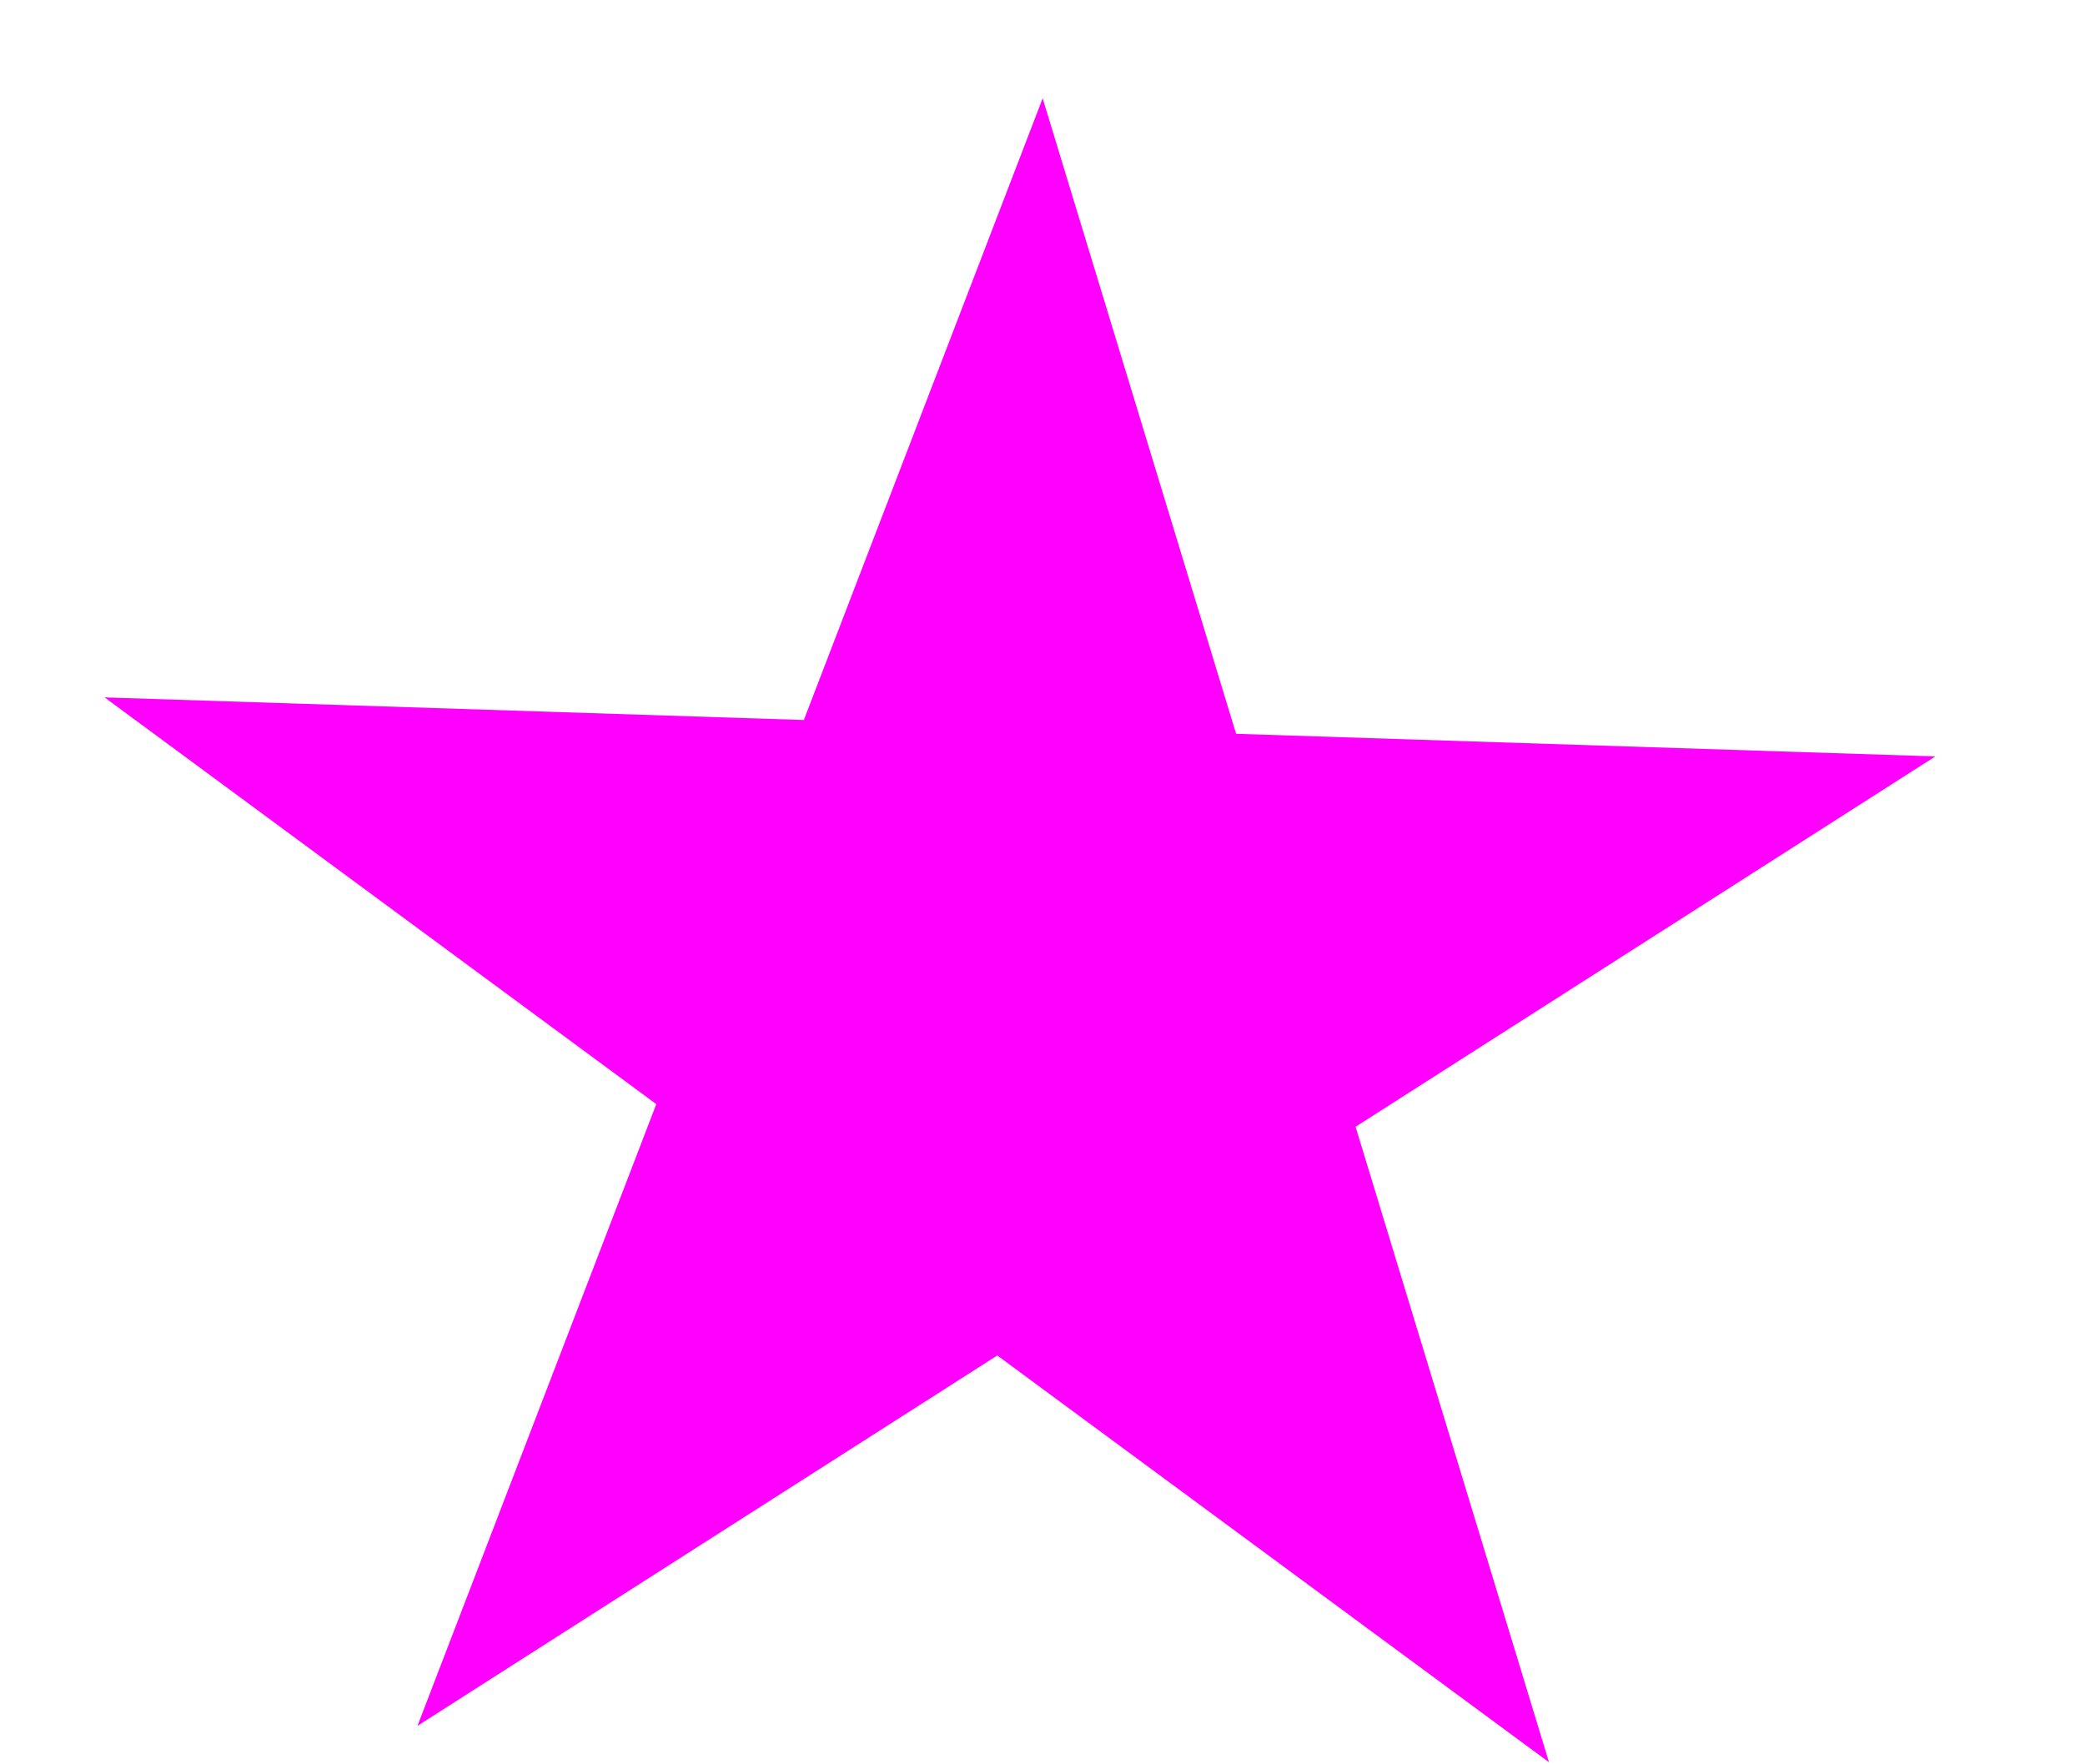 <?xml version="1.0" encoding="UTF-8"?> <svg xmlns="http://www.w3.org/2000/svg" width="13" height="11" viewBox="0 0 13 11" fill="none"> <path d="M12.067 4.716L8.452 7.025L9.658 10.987L6.218 8.451L2.603 10.76L4.092 6.884L0.652 4.348L5.012 4.489L6.501 0.613L7.707 4.575L12.067 4.716Z" fill="#FF00FE"></path> </svg> 